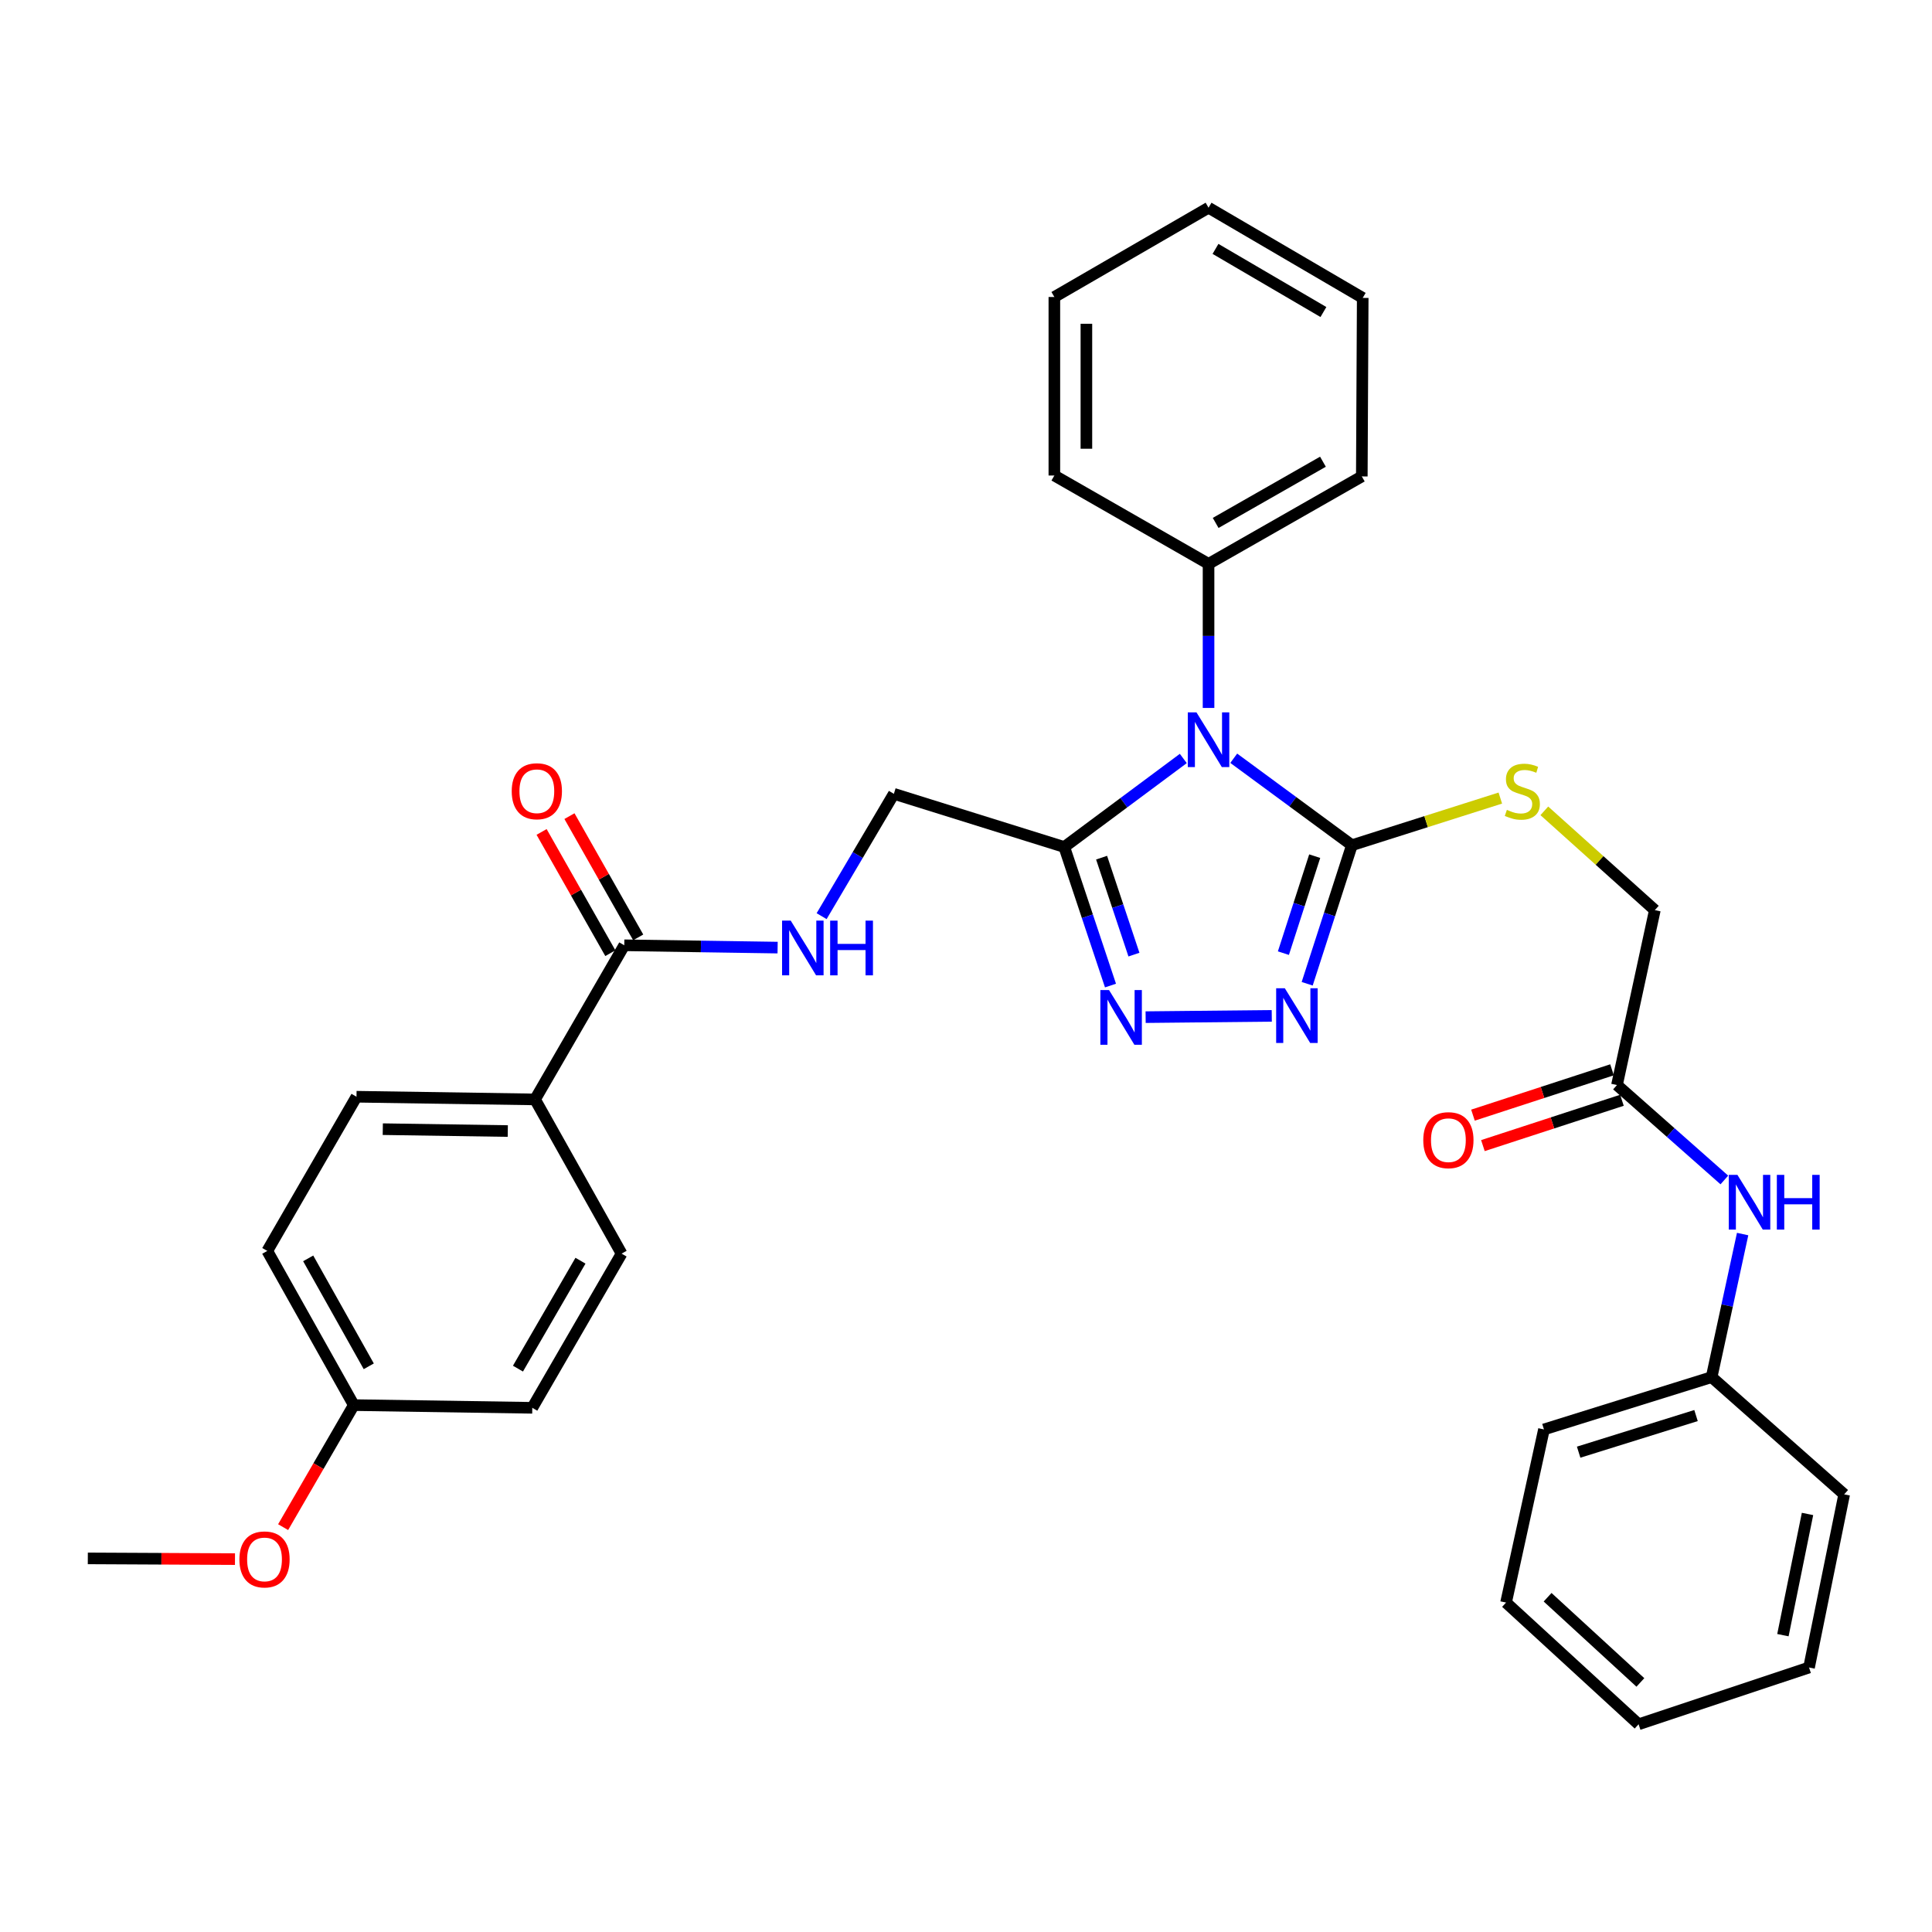 <?xml version='1.0' encoding='iso-8859-1'?>
<svg version='1.1' baseProfile='full'
              xmlns='http://www.w3.org/2000/svg'
                      xmlns:rdkit='http://www.rdkit.org/xml'
                      xmlns:xlink='http://www.w3.org/1999/xlink'
                  xml:space='preserve'
width='1000px' height='1000px' viewBox='0 0 1000 1000'>
<!-- END OF HEADER -->
<rect style='opacity:1.0;fill:#FFFFFF;stroke:none' width='1000' height='1000' x='0' y='0'> </rect>
<path class='bond-0' d='M 638.585,392.469 L 669.163,414.975' style='fill:none;fill-rule:evenodd;stroke:#0000FF;stroke-width:6px;stroke-linecap:butt;stroke-linejoin:miter;stroke-opacity:1' />
<path class='bond-0' d='M 669.163,414.975 L 699.74,437.482' style='fill:none;fill-rule:evenodd;stroke:#000000;stroke-width:6px;stroke-linecap:butt;stroke-linejoin:miter;stroke-opacity:1' />
<path class='bond-1' d='M 612.475,392.587 L 581.67,415.5' style='fill:none;fill-rule:evenodd;stroke:#0000FF;stroke-width:6px;stroke-linecap:butt;stroke-linejoin:miter;stroke-opacity:1' />
<path class='bond-1' d='M 581.67,415.5 L 550.865,438.413' style='fill:none;fill-rule:evenodd;stroke:#000000;stroke-width:6px;stroke-linecap:butt;stroke-linejoin:miter;stroke-opacity:1' />
<path class='bond-8' d='M 625.542,366.433 L 625.542,329.146' style='fill:none;fill-rule:evenodd;stroke:#0000FF;stroke-width:6px;stroke-linecap:butt;stroke-linejoin:miter;stroke-opacity:1' />
<path class='bond-8' d='M 625.542,329.146 L 625.542,291.859' style='fill:none;fill-rule:evenodd;stroke:#000000;stroke-width:6px;stroke-linecap:butt;stroke-linejoin:miter;stroke-opacity:1' />
<path class='bond-2' d='M 699.74,437.482 L 688.167,473.339' style='fill:none;fill-rule:evenodd;stroke:#000000;stroke-width:6px;stroke-linecap:butt;stroke-linejoin:miter;stroke-opacity:1' />
<path class='bond-2' d='M 688.167,473.339 L 676.595,509.195' style='fill:none;fill-rule:evenodd;stroke:#0000FF;stroke-width:6px;stroke-linecap:butt;stroke-linejoin:miter;stroke-opacity:1' />
<path class='bond-2' d='M 680.489,443.147 L 672.388,468.246' style='fill:none;fill-rule:evenodd;stroke:#000000;stroke-width:6px;stroke-linecap:butt;stroke-linejoin:miter;stroke-opacity:1' />
<path class='bond-2' d='M 672.388,468.246 L 664.287,493.346' style='fill:none;fill-rule:evenodd;stroke:#0000FF;stroke-width:6px;stroke-linecap:butt;stroke-linejoin:miter;stroke-opacity:1' />
<path class='bond-5' d='M 699.74,437.482 L 738.152,425.281' style='fill:none;fill-rule:evenodd;stroke:#000000;stroke-width:6px;stroke-linecap:butt;stroke-linejoin:miter;stroke-opacity:1' />
<path class='bond-5' d='M 738.152,425.281 L 776.563,413.08' style='fill:none;fill-rule:evenodd;stroke:#CCCC00;stroke-width:6px;stroke-linecap:butt;stroke-linejoin:miter;stroke-opacity:1' />
<path class='bond-3' d='M 550.865,438.413 L 562.826,474.265' style='fill:none;fill-rule:evenodd;stroke:#000000;stroke-width:6px;stroke-linecap:butt;stroke-linejoin:miter;stroke-opacity:1' />
<path class='bond-3' d='M 562.826,474.265 L 574.787,510.118' style='fill:none;fill-rule:evenodd;stroke:#0000FF;stroke-width:6px;stroke-linecap:butt;stroke-linejoin:miter;stroke-opacity:1' />
<path class='bond-3' d='M 570.182,443.921 L 578.555,469.018' style='fill:none;fill-rule:evenodd;stroke:#000000;stroke-width:6px;stroke-linecap:butt;stroke-linejoin:miter;stroke-opacity:1' />
<path class='bond-3' d='M 578.555,469.018 L 586.927,494.115' style='fill:none;fill-rule:evenodd;stroke:#0000FF;stroke-width:6px;stroke-linecap:butt;stroke-linejoin:miter;stroke-opacity:1' />
<path class='bond-9' d='M 550.865,438.413 L 462.666,410.88' style='fill:none;fill-rule:evenodd;stroke:#000000;stroke-width:6px;stroke-linecap:butt;stroke-linejoin:miter;stroke-opacity:1' />
<path class='bond-33' d='M 658.262,525.805 L 592.976,526.473' style='fill:none;fill-rule:evenodd;stroke:#0000FF;stroke-width:6px;stroke-linecap:butt;stroke-linejoin:miter;stroke-opacity:1' />
<path class='bond-4' d='M 323.123,489.278 L 362.806,489.879' style='fill:none;fill-rule:evenodd;stroke:#000000;stroke-width:6px;stroke-linecap:butt;stroke-linejoin:miter;stroke-opacity:1' />
<path class='bond-4' d='M 362.806,489.879 L 402.49,490.48' style='fill:none;fill-rule:evenodd;stroke:#0000FF;stroke-width:6px;stroke-linecap:butt;stroke-linejoin:miter;stroke-opacity:1' />
<path class='bond-10' d='M 323.123,489.278 L 276.937,569.058' style='fill:none;fill-rule:evenodd;stroke:#000000;stroke-width:6px;stroke-linecap:butt;stroke-linejoin:miter;stroke-opacity:1' />
<path class='bond-12' d='M 330.335,485.189 L 312.541,453.808' style='fill:none;fill-rule:evenodd;stroke:#000000;stroke-width:6px;stroke-linecap:butt;stroke-linejoin:miter;stroke-opacity:1' />
<path class='bond-12' d='M 312.541,453.808 L 294.748,422.426' style='fill:none;fill-rule:evenodd;stroke:#FF0000;stroke-width:6px;stroke-linecap:butt;stroke-linejoin:miter;stroke-opacity:1' />
<path class='bond-12' d='M 315.911,493.367 L 298.118,461.985' style='fill:none;fill-rule:evenodd;stroke:#000000;stroke-width:6px;stroke-linecap:butt;stroke-linejoin:miter;stroke-opacity:1' />
<path class='bond-12' d='M 298.118,461.985 L 280.325,430.604' style='fill:none;fill-rule:evenodd;stroke:#FF0000;stroke-width:6px;stroke-linecap:butt;stroke-linejoin:miter;stroke-opacity:1' />
<path class='bond-14' d='M 799.342,419.689 L 827.944,445.382' style='fill:none;fill-rule:evenodd;stroke:#CCCC00;stroke-width:6px;stroke-linecap:butt;stroke-linejoin:miter;stroke-opacity:1' />
<path class='bond-14' d='M 827.944,445.382 L 856.545,471.076' style='fill:none;fill-rule:evenodd;stroke:#000000;stroke-width:6px;stroke-linecap:butt;stroke-linejoin:miter;stroke-opacity:1' />
<path class='bond-6' d='M 425.271,474.201 L 443.969,442.54' style='fill:none;fill-rule:evenodd;stroke:#0000FF;stroke-width:6px;stroke-linecap:butt;stroke-linejoin:miter;stroke-opacity:1' />
<path class='bond-6' d='M 443.969,442.54 L 462.666,410.88' style='fill:none;fill-rule:evenodd;stroke:#000000;stroke-width:6px;stroke-linecap:butt;stroke-linejoin:miter;stroke-opacity:1' />
<path class='bond-7' d='M 836.944,561.615 L 856.545,471.076' style='fill:none;fill-rule:evenodd;stroke:#000000;stroke-width:6px;stroke-linecap:butt;stroke-linejoin:miter;stroke-opacity:1' />
<path class='bond-11' d='M 836.944,561.615 L 864.732,586.184' style='fill:none;fill-rule:evenodd;stroke:#000000;stroke-width:6px;stroke-linecap:butt;stroke-linejoin:miter;stroke-opacity:1' />
<path class='bond-11' d='M 864.732,586.184 L 892.521,610.752' style='fill:none;fill-rule:evenodd;stroke:#0000FF;stroke-width:6px;stroke-linecap:butt;stroke-linejoin:miter;stroke-opacity:1' />
<path class='bond-13' d='M 834.373,553.733 L 798.391,565.467' style='fill:none;fill-rule:evenodd;stroke:#000000;stroke-width:6px;stroke-linecap:butt;stroke-linejoin:miter;stroke-opacity:1' />
<path class='bond-13' d='M 798.391,565.467 L 762.408,577.2' style='fill:none;fill-rule:evenodd;stroke:#FF0000;stroke-width:6px;stroke-linecap:butt;stroke-linejoin:miter;stroke-opacity:1' />
<path class='bond-13' d='M 839.514,569.497 L 803.531,581.23' style='fill:none;fill-rule:evenodd;stroke:#000000;stroke-width:6px;stroke-linecap:butt;stroke-linejoin:miter;stroke-opacity:1' />
<path class='bond-13' d='M 803.531,581.23 L 767.549,592.963' style='fill:none;fill-rule:evenodd;stroke:#FF0000;stroke-width:6px;stroke-linecap:butt;stroke-linejoin:miter;stroke-opacity:1' />
<path class='bond-22' d='M 625.542,291.859 L 704.871,246.595' style='fill:none;fill-rule:evenodd;stroke:#000000;stroke-width:6px;stroke-linecap:butt;stroke-linejoin:miter;stroke-opacity:1' />
<path class='bond-22' d='M 629.224,270.669 L 684.754,238.983' style='fill:none;fill-rule:evenodd;stroke:#000000;stroke-width:6px;stroke-linecap:butt;stroke-linejoin:miter;stroke-opacity:1' />
<path class='bond-23' d='M 625.542,291.859 L 545.735,246.125' style='fill:none;fill-rule:evenodd;stroke:#000000;stroke-width:6px;stroke-linecap:butt;stroke-linejoin:miter;stroke-opacity:1' />
<path class='bond-15' d='M 276.937,569.058 L 184.519,567.667' style='fill:none;fill-rule:evenodd;stroke:#000000;stroke-width:6px;stroke-linecap:butt;stroke-linejoin:miter;stroke-opacity:1' />
<path class='bond-15' d='M 262.825,585.428 L 198.132,584.454' style='fill:none;fill-rule:evenodd;stroke:#000000;stroke-width:6px;stroke-linecap:butt;stroke-linejoin:miter;stroke-opacity:1' />
<path class='bond-16' d='M 276.937,569.058 L 321.732,648.875' style='fill:none;fill-rule:evenodd;stroke:#000000;stroke-width:6px;stroke-linecap:butt;stroke-linejoin:miter;stroke-opacity:1' />
<path class='bond-17' d='M 901.981,638.748 L 893.96,675.775' style='fill:none;fill-rule:evenodd;stroke:#0000FF;stroke-width:6px;stroke-linecap:butt;stroke-linejoin:miter;stroke-opacity:1' />
<path class='bond-17' d='M 893.96,675.775 L 885.939,712.802' style='fill:none;fill-rule:evenodd;stroke:#000000;stroke-width:6px;stroke-linecap:butt;stroke-linejoin:miter;stroke-opacity:1' />
<path class='bond-20' d='M 184.519,567.667 L 138.342,647.474' style='fill:none;fill-rule:evenodd;stroke:#000000;stroke-width:6px;stroke-linecap:butt;stroke-linejoin:miter;stroke-opacity:1' />
<path class='bond-19' d='M 321.732,648.875 L 275.509,728.682' style='fill:none;fill-rule:evenodd;stroke:#000000;stroke-width:6px;stroke-linecap:butt;stroke-linejoin:miter;stroke-opacity:1' />
<path class='bond-19' d='M 300.451,652.536 L 268.095,708.401' style='fill:none;fill-rule:evenodd;stroke:#000000;stroke-width:6px;stroke-linecap:butt;stroke-linejoin:miter;stroke-opacity:1' />
<path class='bond-24' d='M 885.939,712.802 L 799.149,739.874' style='fill:none;fill-rule:evenodd;stroke:#000000;stroke-width:6px;stroke-linecap:butt;stroke-linejoin:miter;stroke-opacity:1' />
<path class='bond-24' d='M 877.858,732.691 L 817.105,751.641' style='fill:none;fill-rule:evenodd;stroke:#000000;stroke-width:6px;stroke-linecap:butt;stroke-linejoin:miter;stroke-opacity:1' />
<path class='bond-25' d='M 885.939,712.802 L 954.545,773.477' style='fill:none;fill-rule:evenodd;stroke:#000000;stroke-width:6px;stroke-linecap:butt;stroke-linejoin:miter;stroke-opacity:1' />
<path class='bond-18' d='M 183.128,727.282 L 275.509,728.682' style='fill:none;fill-rule:evenodd;stroke:#000000;stroke-width:6px;stroke-linecap:butt;stroke-linejoin:miter;stroke-opacity:1' />
<path class='bond-21' d='M 183.128,727.282 L 164.836,758.864' style='fill:none;fill-rule:evenodd;stroke:#000000;stroke-width:6px;stroke-linecap:butt;stroke-linejoin:miter;stroke-opacity:1' />
<path class='bond-21' d='M 164.836,758.864 L 146.544,790.446' style='fill:none;fill-rule:evenodd;stroke:#FF0000;stroke-width:6px;stroke-linecap:butt;stroke-linejoin:miter;stroke-opacity:1' />
<path class='bond-35' d='M 183.128,727.282 L 138.342,647.474' style='fill:none;fill-rule:evenodd;stroke:#000000;stroke-width:6px;stroke-linecap:butt;stroke-linejoin:miter;stroke-opacity:1' />
<path class='bond-35' d='M 190.87,707.197 L 159.519,651.331' style='fill:none;fill-rule:evenodd;stroke:#000000;stroke-width:6px;stroke-linecap:butt;stroke-linejoin:miter;stroke-opacity:1' />
<path class='bond-26' d='M 121.628,806.996 L 83.541,806.808' style='fill:none;fill-rule:evenodd;stroke:#FF0000;stroke-width:6px;stroke-linecap:butt;stroke-linejoin:miter;stroke-opacity:1' />
<path class='bond-26' d='M 83.541,806.808 L 45.455,806.62' style='fill:none;fill-rule:evenodd;stroke:#000000;stroke-width:6px;stroke-linecap:butt;stroke-linejoin:miter;stroke-opacity:1' />
<path class='bond-28' d='M 704.871,246.595 L 705.34,154.195' style='fill:none;fill-rule:evenodd;stroke:#000000;stroke-width:6px;stroke-linecap:butt;stroke-linejoin:miter;stroke-opacity:1' />
<path class='bond-27' d='M 545.735,246.125 L 545.735,153.725' style='fill:none;fill-rule:evenodd;stroke:#000000;stroke-width:6px;stroke-linecap:butt;stroke-linejoin:miter;stroke-opacity:1' />
<path class='bond-27' d='M 562.315,232.265 L 562.315,167.585' style='fill:none;fill-rule:evenodd;stroke:#000000;stroke-width:6px;stroke-linecap:butt;stroke-linejoin:miter;stroke-opacity:1' />
<path class='bond-30' d='M 799.149,739.874 L 779.529,829.492' style='fill:none;fill-rule:evenodd;stroke:#000000;stroke-width:6px;stroke-linecap:butt;stroke-linejoin:miter;stroke-opacity:1' />
<path class='bond-29' d='M 954.545,773.477 L 936.353,863.095' style='fill:none;fill-rule:evenodd;stroke:#000000;stroke-width:6px;stroke-linecap:butt;stroke-linejoin:miter;stroke-opacity:1' />
<path class='bond-29' d='M 935.567,783.621 L 922.833,846.354' style='fill:none;fill-rule:evenodd;stroke:#000000;stroke-width:6px;stroke-linecap:butt;stroke-linejoin:miter;stroke-opacity:1' />
<path class='bond-31' d='M 545.735,153.725 L 625.542,107.512' style='fill:none;fill-rule:evenodd;stroke:#000000;stroke-width:6px;stroke-linecap:butt;stroke-linejoin:miter;stroke-opacity:1' />
<path class='bond-34' d='M 705.34,154.195 L 625.542,107.512' style='fill:none;fill-rule:evenodd;stroke:#000000;stroke-width:6px;stroke-linecap:butt;stroke-linejoin:miter;stroke-opacity:1' />
<path class='bond-34' d='M 684.998,161.504 L 629.139,128.826' style='fill:none;fill-rule:evenodd;stroke:#000000;stroke-width:6px;stroke-linecap:butt;stroke-linejoin:miter;stroke-opacity:1' />
<path class='bond-32' d='M 936.353,863.095 L 848.135,892.488' style='fill:none;fill-rule:evenodd;stroke:#000000;stroke-width:6px;stroke-linecap:butt;stroke-linejoin:miter;stroke-opacity:1' />
<path class='bond-36' d='M 779.529,829.492 L 848.135,892.488' style='fill:none;fill-rule:evenodd;stroke:#000000;stroke-width:6px;stroke-linecap:butt;stroke-linejoin:miter;stroke-opacity:1' />
<path class='bond-36' d='M 801.034,826.728 L 849.059,870.826' style='fill:none;fill-rule:evenodd;stroke:#000000;stroke-width:6px;stroke-linecap:butt;stroke-linejoin:miter;stroke-opacity:1' />
<path  class='atom-0' d='M 619.282 368.708
L 628.562 383.708
Q 629.482 385.188, 630.962 387.868
Q 632.442 390.548, 632.522 390.708
L 632.522 368.708
L 636.282 368.708
L 636.282 397.028
L 632.402 397.028
L 622.442 380.628
Q 621.282 378.708, 620.042 376.508
Q 618.842 374.308, 618.482 373.628
L 618.482 397.028
L 614.802 397.028
L 614.802 368.708
L 619.282 368.708
' fill='#0000FF'/>
<path  class='atom-3' d='M 665.017 511.512
L 674.297 526.512
Q 675.217 527.992, 676.697 530.672
Q 678.177 533.352, 678.257 533.512
L 678.257 511.512
L 682.017 511.512
L 682.017 539.832
L 678.137 539.832
L 668.177 523.432
Q 667.017 521.512, 665.777 519.312
Q 664.577 517.112, 664.217 516.432
L 664.217 539.832
L 660.537 539.832
L 660.537 511.512
L 665.017 511.512
' fill='#0000FF'/>
<path  class='atom-4' d='M 574.027 512.443
L 583.307 527.443
Q 584.227 528.923, 585.707 531.603
Q 587.187 534.283, 587.267 534.443
L 587.267 512.443
L 591.027 512.443
L 591.027 540.763
L 587.147 540.763
L 577.187 524.363
Q 576.027 522.443, 574.787 520.243
Q 573.587 518.043, 573.227 517.363
L 573.227 540.763
L 569.547 540.763
L 569.547 512.443
L 574.027 512.443
' fill='#0000FF'/>
<path  class='atom-6' d='M 779.957 419.181
Q 780.277 419.301, 781.597 419.861
Q 782.917 420.421, 784.357 420.781
Q 785.837 421.101, 787.277 421.101
Q 789.957 421.101, 791.517 419.821
Q 793.077 418.501, 793.077 416.221
Q 793.077 414.661, 792.277 413.701
Q 791.517 412.741, 790.317 412.221
Q 789.117 411.701, 787.117 411.101
Q 784.597 410.341, 783.077 409.621
Q 781.597 408.901, 780.517 407.381
Q 779.477 405.861, 779.477 403.301
Q 779.477 399.741, 781.877 397.541
Q 784.317 395.341, 789.117 395.341
Q 792.397 395.341, 796.117 396.901
L 795.197 399.981
Q 791.797 398.581, 789.237 398.581
Q 786.477 398.581, 784.957 399.741
Q 783.437 400.861, 783.477 402.821
Q 783.477 404.341, 784.237 405.261
Q 785.037 406.181, 786.157 406.701
Q 787.317 407.221, 789.237 407.821
Q 791.797 408.621, 793.317 409.421
Q 794.837 410.221, 795.917 411.861
Q 797.037 413.461, 797.037 416.221
Q 797.037 420.141, 794.397 422.261
Q 791.797 424.341, 787.437 424.341
Q 784.917 424.341, 782.997 423.781
Q 781.117 423.261, 778.877 422.341
L 779.957 419.181
' fill='#CCCC00'/>
<path  class='atom-7' d='M 409.281 476.518
L 418.561 491.518
Q 419.481 492.998, 420.961 495.678
Q 422.441 498.358, 422.521 498.518
L 422.521 476.518
L 426.281 476.518
L 426.281 504.838
L 422.401 504.838
L 412.441 488.438
Q 411.281 486.518, 410.041 484.318
Q 408.841 482.118, 408.481 481.438
L 408.481 504.838
L 404.801 504.838
L 404.801 476.518
L 409.281 476.518
' fill='#0000FF'/>
<path  class='atom-7' d='M 429.681 476.518
L 433.521 476.518
L 433.521 488.558
L 448.001 488.558
L 448.001 476.518
L 451.841 476.518
L 451.841 504.838
L 448.001 504.838
L 448.001 491.758
L 433.521 491.758
L 433.521 504.838
L 429.681 504.838
L 429.681 476.518
' fill='#0000FF'/>
<path  class='atom-12' d='M 899.29 608.112
L 908.57 623.112
Q 909.49 624.592, 910.97 627.272
Q 912.45 629.952, 912.53 630.112
L 912.53 608.112
L 916.29 608.112
L 916.29 636.432
L 912.41 636.432
L 902.45 620.032
Q 901.29 618.112, 900.05 615.912
Q 898.85 613.712, 898.49 613.032
L 898.49 636.432
L 894.81 636.432
L 894.81 608.112
L 899.29 608.112
' fill='#0000FF'/>
<path  class='atom-12' d='M 919.69 608.112
L 923.53 608.112
L 923.53 620.152
L 938.01 620.152
L 938.01 608.112
L 941.85 608.112
L 941.85 636.432
L 938.01 636.432
L 938.01 623.352
L 923.53 623.352
L 923.53 636.432
L 919.69 636.432
L 919.69 608.112
' fill='#0000FF'/>
<path  class='atom-13' d='M 264.867 409.541
Q 264.867 402.741, 268.227 398.941
Q 271.587 395.141, 277.867 395.141
Q 284.147 395.141, 287.507 398.941
Q 290.867 402.741, 290.867 409.541
Q 290.867 416.421, 287.467 420.341
Q 284.067 424.221, 277.867 424.221
Q 271.627 424.221, 268.227 420.341
Q 264.867 416.461, 264.867 409.541
M 277.867 421.021
Q 282.187 421.021, 284.507 418.141
Q 286.867 415.221, 286.867 409.541
Q 286.867 403.981, 284.507 401.181
Q 282.187 398.341, 277.867 398.341
Q 273.547 398.341, 271.187 401.141
Q 268.867 403.941, 268.867 409.541
Q 268.867 415.261, 271.187 418.141
Q 273.547 421.021, 277.867 421.021
' fill='#FF0000'/>
<path  class='atom-14' d='M 736.684 590.149
Q 736.684 583.349, 740.044 579.549
Q 743.404 575.749, 749.684 575.749
Q 755.964 575.749, 759.324 579.549
Q 762.684 583.349, 762.684 590.149
Q 762.684 597.029, 759.284 600.949
Q 755.884 604.829, 749.684 604.829
Q 743.444 604.829, 740.044 600.949
Q 736.684 597.069, 736.684 590.149
M 749.684 601.629
Q 754.004 601.629, 756.324 598.749
Q 758.684 595.829, 758.684 590.149
Q 758.684 584.589, 756.324 581.789
Q 754.004 578.949, 749.684 578.949
Q 745.364 578.949, 743.004 581.749
Q 740.684 584.549, 740.684 590.149
Q 740.684 595.869, 743.004 598.749
Q 745.364 601.629, 749.684 601.629
' fill='#FF0000'/>
<path  class='atom-22' d='M 123.914 807.151
Q 123.914 800.351, 127.274 796.551
Q 130.634 792.751, 136.914 792.751
Q 143.194 792.751, 146.554 796.551
Q 149.914 800.351, 149.914 807.151
Q 149.914 814.031, 146.514 817.951
Q 143.114 821.831, 136.914 821.831
Q 130.674 821.831, 127.274 817.951
Q 123.914 814.071, 123.914 807.151
M 136.914 818.631
Q 141.234 818.631, 143.554 815.751
Q 145.914 812.831, 145.914 807.151
Q 145.914 801.591, 143.554 798.791
Q 141.234 795.951, 136.914 795.951
Q 132.594 795.951, 130.234 798.751
Q 127.914 801.551, 127.914 807.151
Q 127.914 812.871, 130.234 815.751
Q 132.594 818.631, 136.914 818.631
' fill='#FF0000'/>
</svg>
